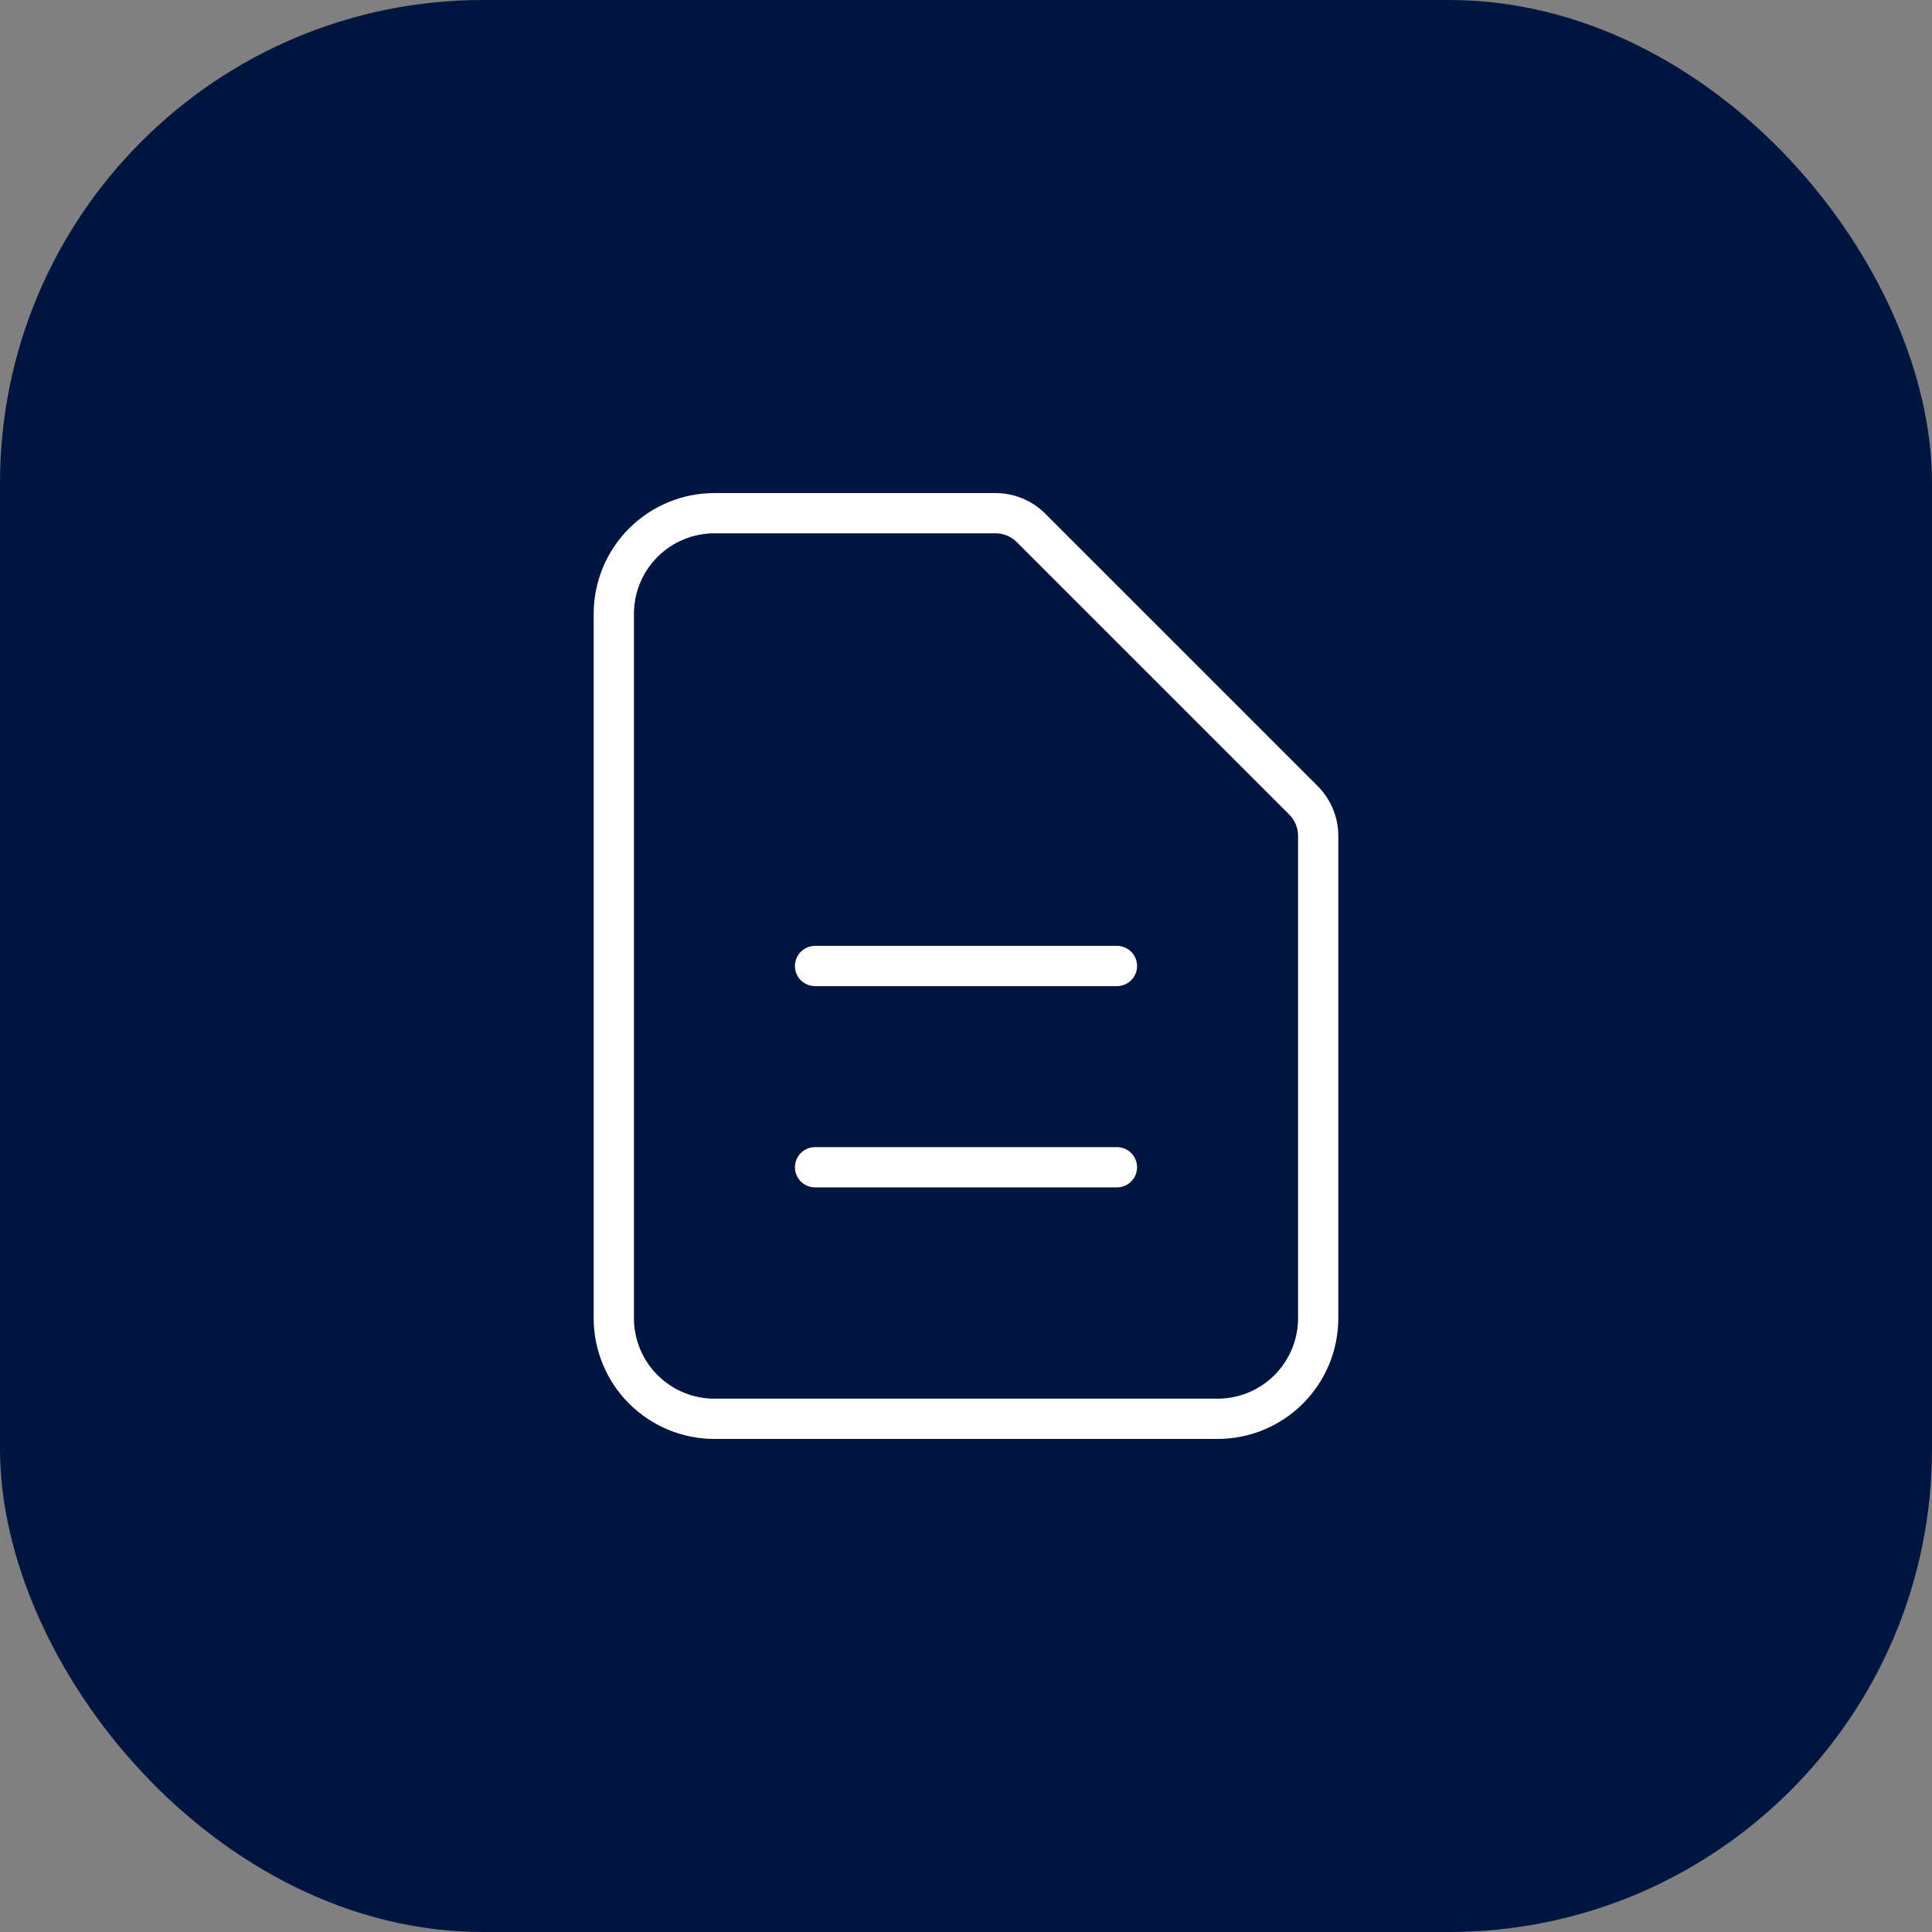 <svg width="96" height="96" viewBox="0 0 96 96" fill="none" xmlns="http://www.w3.org/2000/svg">
<rect x="0" y="0" width="96" height="96" fill="#808080" stroke="none"/>
<rect width="96" height="96" rx="24" fill="#001540"/>
<path d="M40.5 48H55.5M40.5 58H55.5M60.5 70.5H35.5C34.174 70.5 32.902 69.973 31.965 69.035C31.027 68.098 30.5 66.826 30.5 65.5V30.5C30.5 29.174 31.027 27.902 31.965 26.965C32.902 26.027 34.174 25.5 35.5 25.5H49.465C50.128 25.5 50.764 25.764 51.233 26.233L64.767 39.767C65.236 40.236 65.5 40.872 65.5 41.535V65.5C65.5 66.826 64.973 68.098 64.035 69.035C63.098 69.973 61.826 70.5 60.5 70.5Z" stroke="white" stroke-width="2" stroke-linecap="round" stroke-linejoin="round"/>
</svg>
